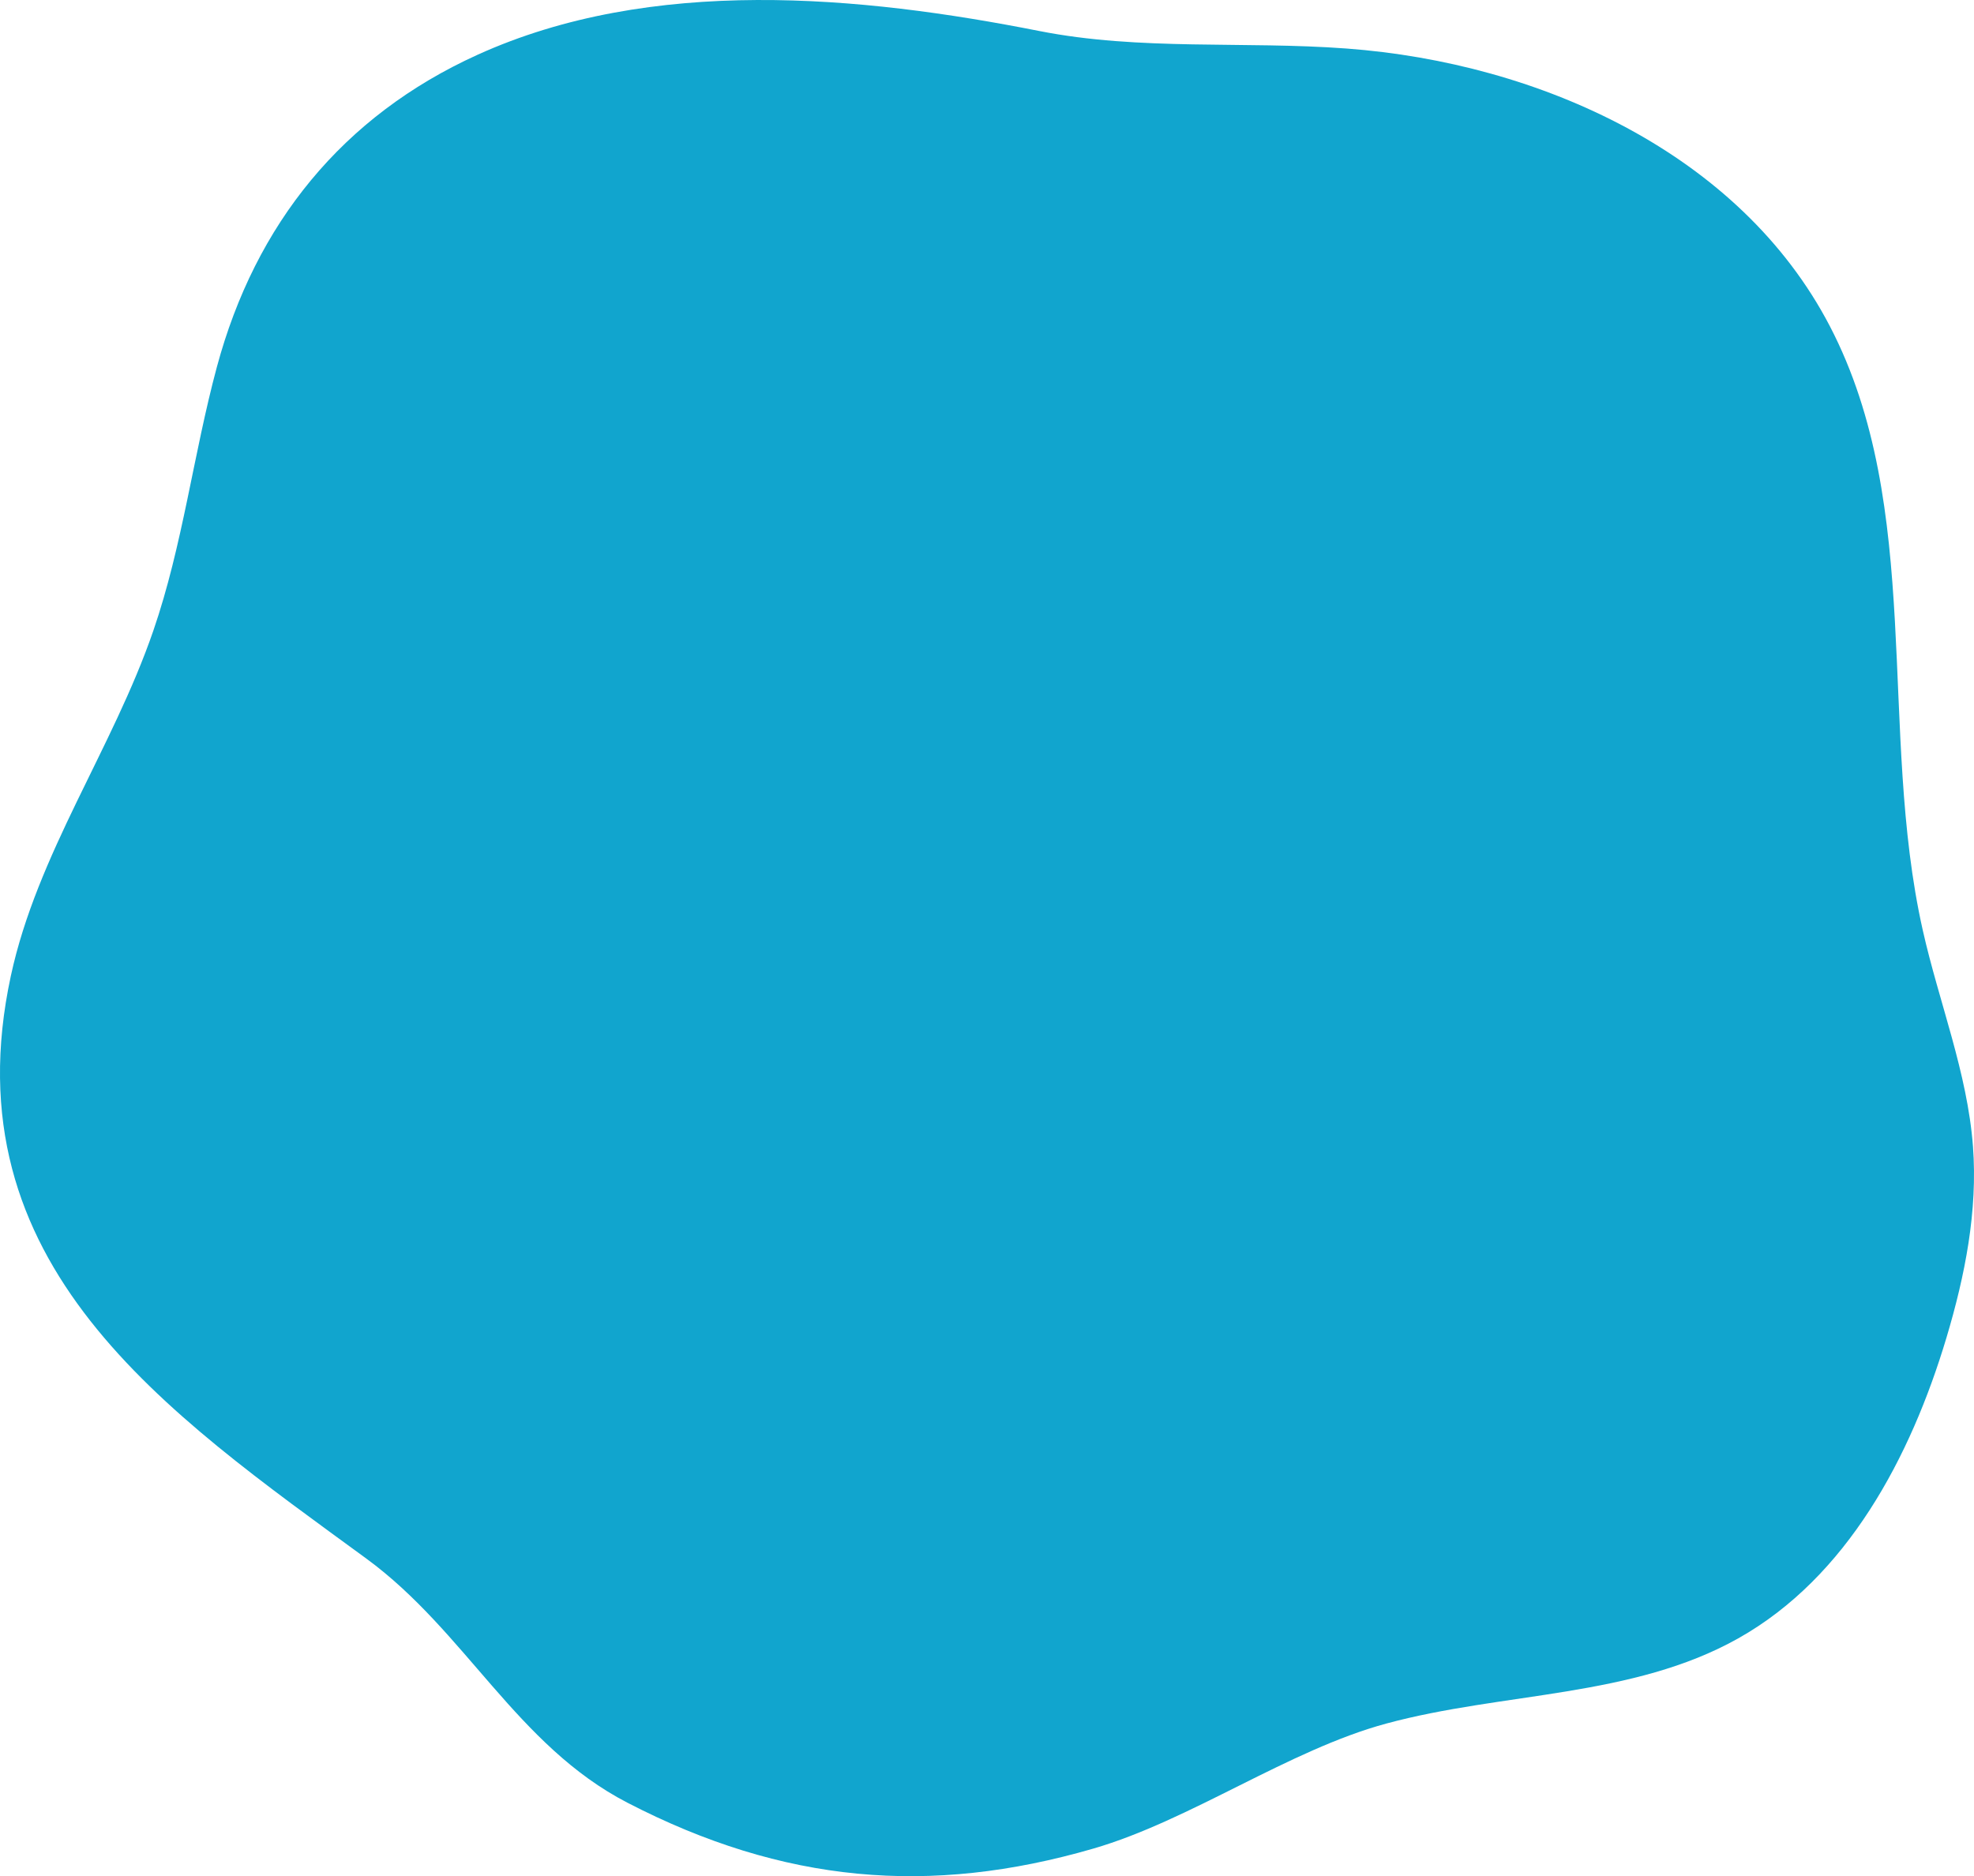 <svg width="101" height="96" viewBox="0 0 101 96" fill="none" xmlns="http://www.w3.org/2000/svg">
<path d="M55.933 94.59C60.893 93.153 65.943 89.54 70.927 88.191C76.919 86.569 83.522 86.877 88.941 83.829C94.498 80.704 97.754 74.583 99.592 68.442C100.54 65.272 101.196 61.961 100.947 58.659C100.661 54.874 99.208 51.29 98.377 47.589C96.08 37.355 98.461 25.984 93.626 16.692C89.023 7.845 78.782 3.218 68.898 2.483C63.654 2.093 58.328 2.605 53.168 1.585C44.052 -0.217 33.345 -1.246 24.422 2.808C17.529 5.939 13.067 11.453 11.095 18.781C9.892 23.252 9.35 27.901 7.843 32.277C5.766 38.313 1.9 43.695 0.554 49.938C-2.634 64.727 8.53 72.275 18.746 79.751C23.823 83.467 26.439 89.312 32.105 92.242C40.078 96.366 47.577 97.013 55.934 94.59H55.933Z" fill="#11A5CE"/>
</svg>
